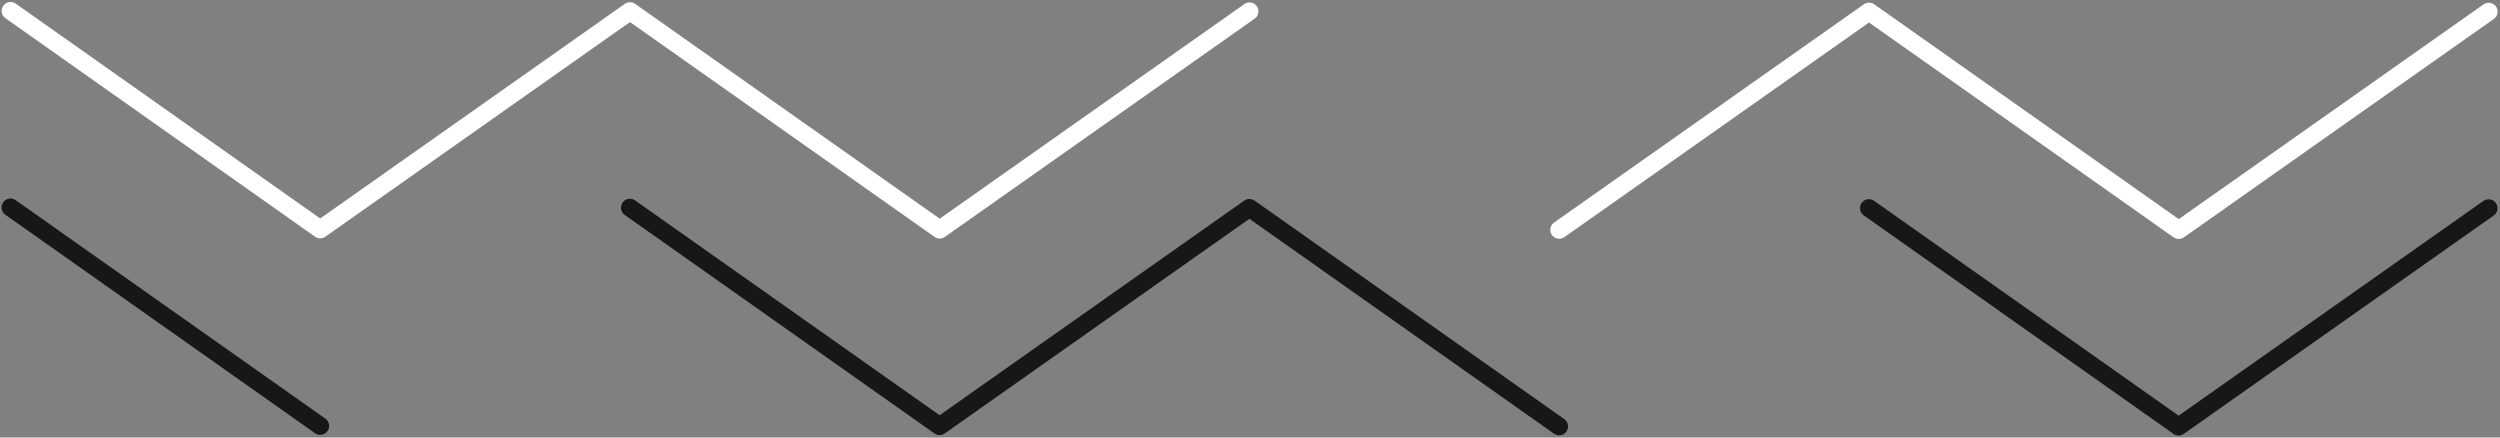 <?xml version="1.0" encoding="UTF-8"?> <svg xmlns="http://www.w3.org/2000/svg" width="280" height="49" viewBox="0 0 280 49" fill="none"><rect x="0" y="0" width="280" height="49" fill="#808080" stroke="none"/> <path d="M209.32 23.308L244.007 47.777L278.718 23.32" stroke="#171717" stroke-width="2" stroke-miterlimit="10" stroke-linecap="round" stroke-linejoin="round"></path> <path d="M70.549 23.259L105.236 47.728L139.934 23.283L174.621 47.753" stroke="#171717" stroke-width="2" stroke-miterlimit="10" stroke-linecap="round" stroke-linejoin="round"></path> <path d="M1.176 23.234L35.862 47.703" stroke="#171717" stroke-width="2" stroke-miterlimit="10" stroke-linecap="round" stroke-linejoin="round"></path> <path d="M174.634 25.741L209.333 1.296L244.019 25.765L278.731 1.308" stroke="white" stroke-width="2" stroke-miterlimit="10" stroke-linecap="round" stroke-linejoin="round"></path> <path d="M1.187 1.223L35.861 25.692L70.56 1.247L105.247 25.716L139.946 1.272" stroke="white" stroke-width="2" stroke-miterlimit="10" stroke-linecap="round" stroke-linejoin="round"></path> </svg> 